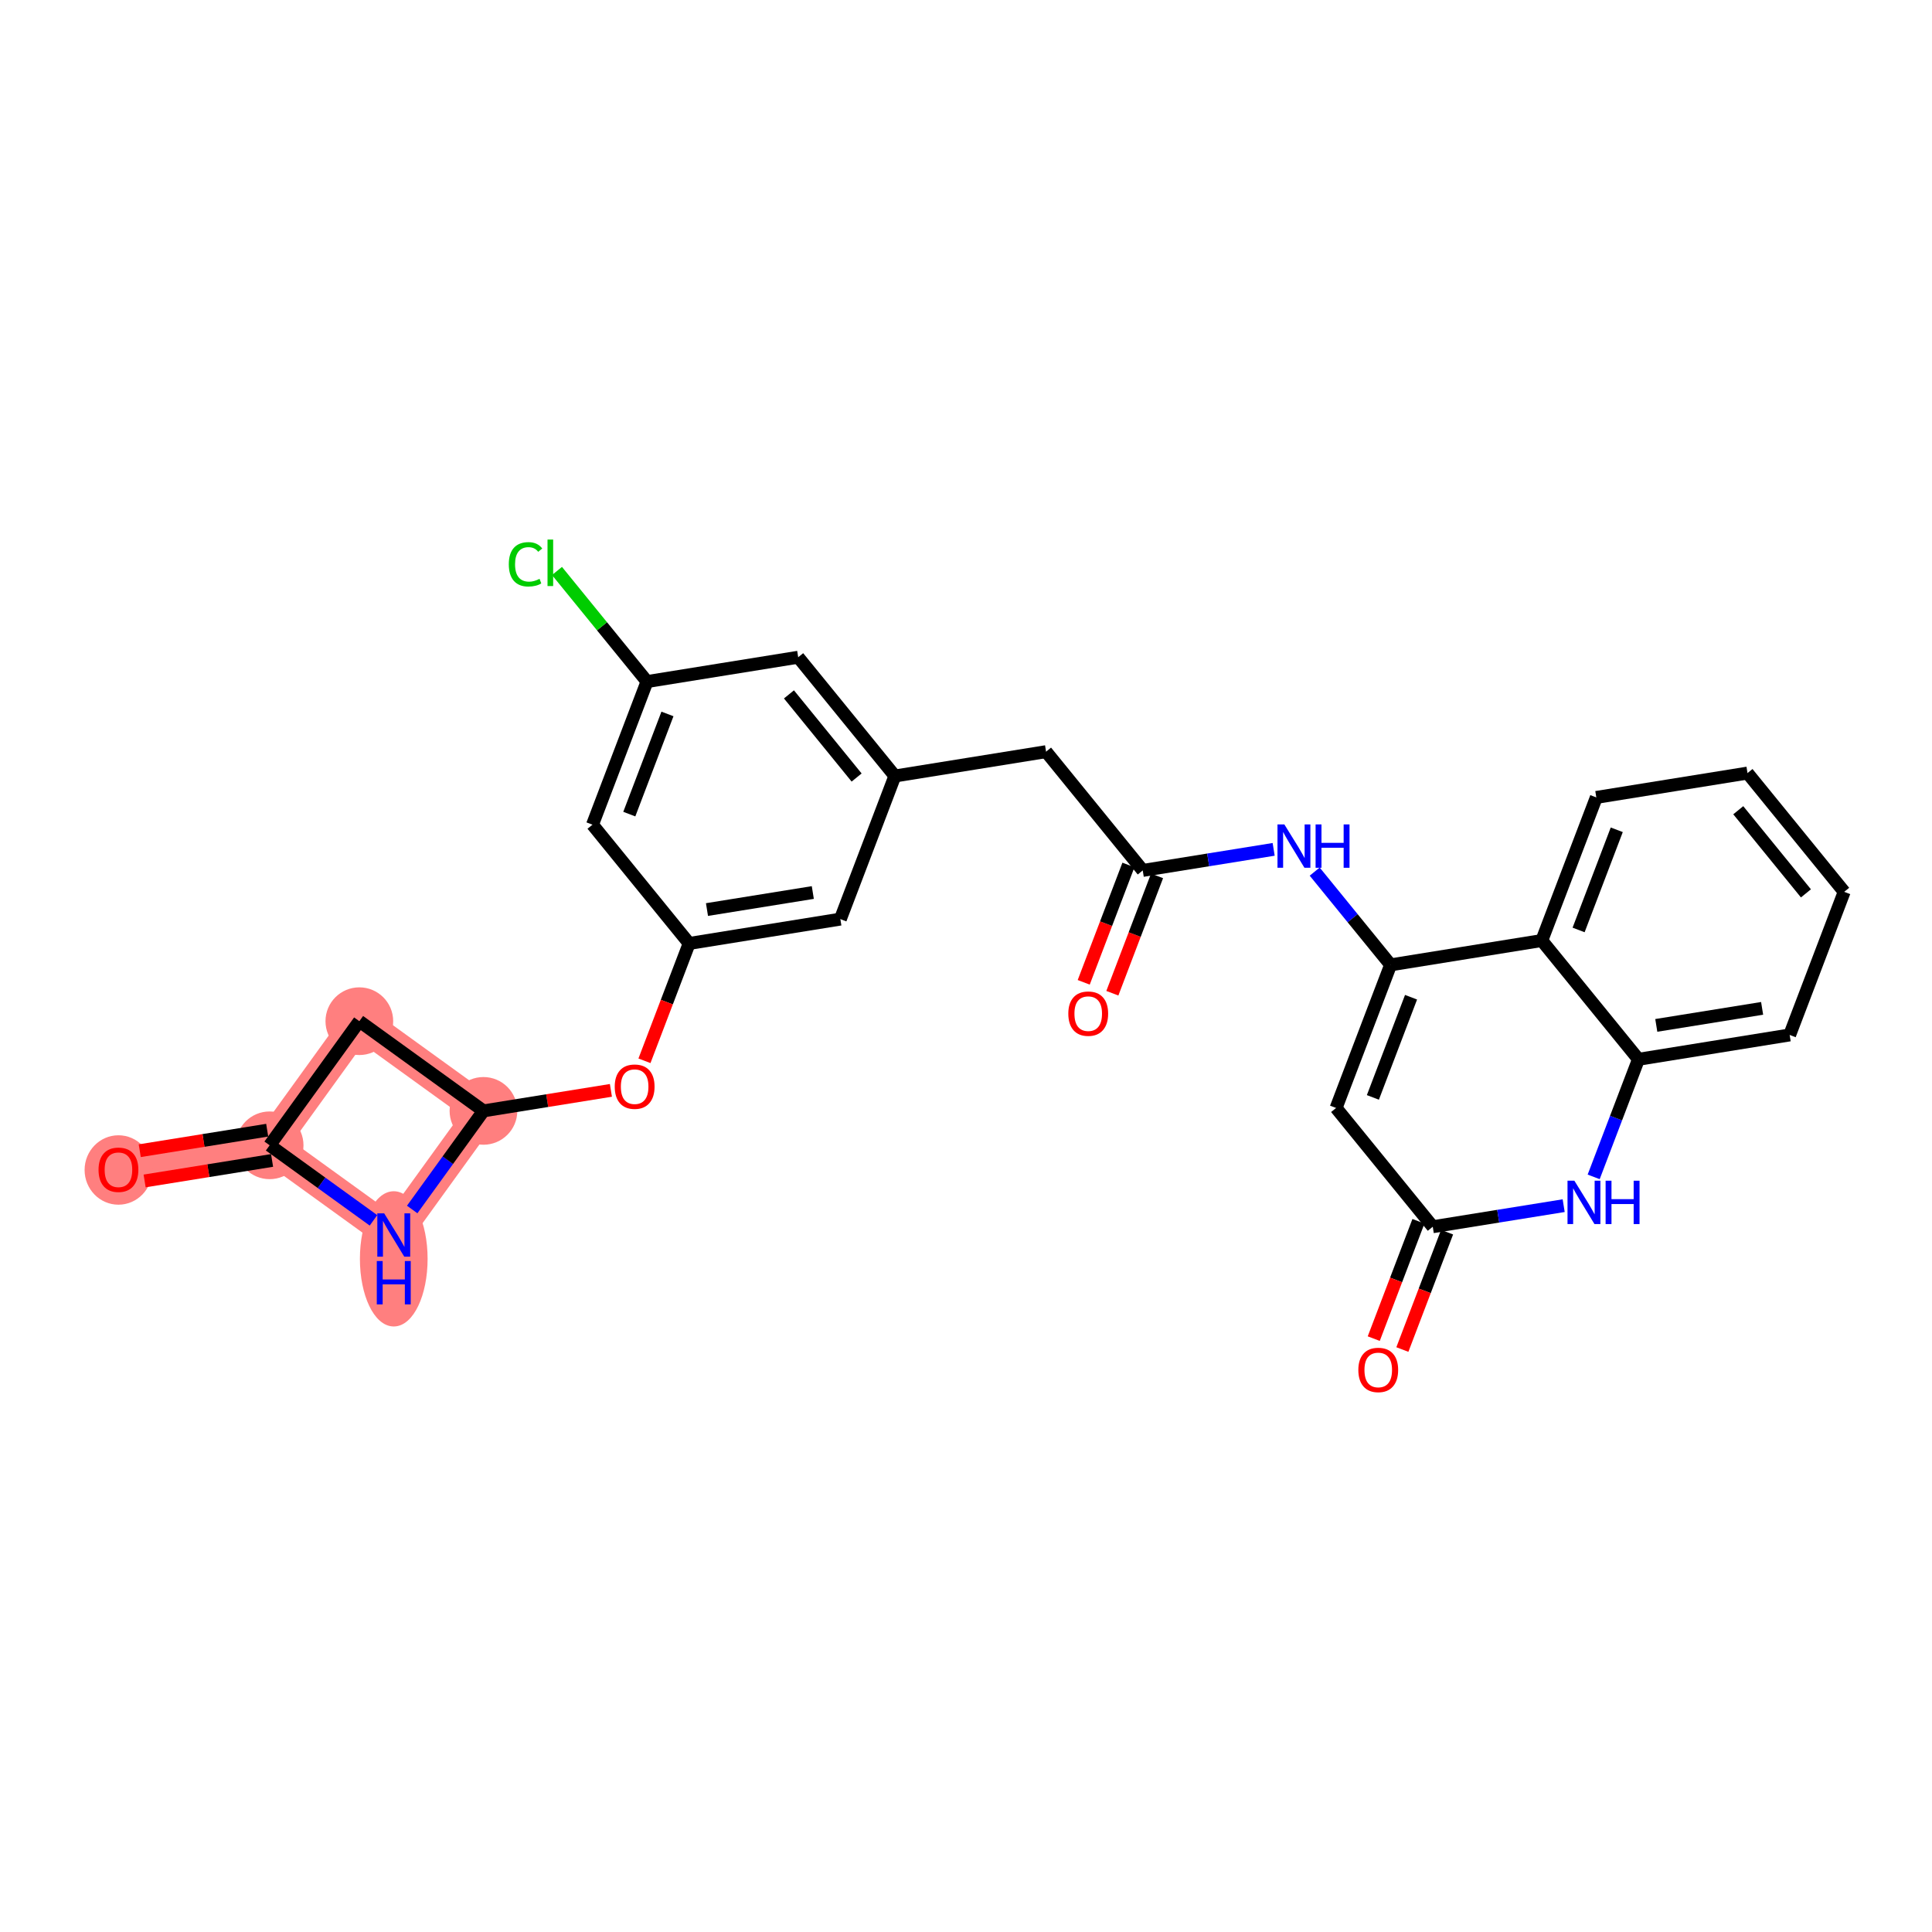 <?xml version='1.0' encoding='iso-8859-1'?>
<svg version='1.1' baseProfile='full'
              xmlns='http://www.w3.org/2000/svg'
                      xmlns:rdkit='http://www.rdkit.org/xml'
                      xmlns:xlink='http://www.w3.org/1999/xlink'
                  xml:space='preserve'
width='300px' height='300px' viewBox='0 0 300 300'>
<!-- END OF HEADER -->
<rect style='opacity:1.0;fill:#FFFFFF;stroke:none' width='300' height='300' x='0' y='0'> </rect>
<rect style='opacity:1.0;fill:#FFFFFF;stroke:none' width='300' height='300' x='0' y='0'> </rect>
<path d='M 75.071,172.498 L 55.798,158.57' style='fill:none;fill-rule:evenodd;stroke:#FF7F7F;stroke-width:5.1px;stroke-linecap:butt;stroke-linejoin:miter;stroke-opacity:1' />
<path d='M 75.071,172.498 L 61.142,191.771' style='fill:none;fill-rule:evenodd;stroke:#FF7F7F;stroke-width:5.1px;stroke-linecap:butt;stroke-linejoin:miter;stroke-opacity:1' />
<path d='M 55.798,158.57 L 41.869,177.843' style='fill:none;fill-rule:evenodd;stroke:#FF7F7F;stroke-width:5.1px;stroke-linecap:butt;stroke-linejoin:miter;stroke-opacity:1' />
<path d='M 41.869,177.843 L 18.392,181.622' style='fill:none;fill-rule:evenodd;stroke:#FF7F7F;stroke-width:5.1px;stroke-linecap:butt;stroke-linejoin:miter;stroke-opacity:1' />
<path d='M 41.869,177.843 L 61.142,191.771' style='fill:none;fill-rule:evenodd;stroke:#FF7F7F;stroke-width:5.1px;stroke-linecap:butt;stroke-linejoin:miter;stroke-opacity:1' />
<ellipse cx='75.071' cy='172.498' rx='4.756' ry='4.756'  style='fill:#FF7F7F;fill-rule:evenodd;stroke:#FF7F7F;stroke-width:1.0px;stroke-linecap:butt;stroke-linejoin:miter;stroke-opacity:1' />
<ellipse cx='55.798' cy='158.57' rx='4.756' ry='4.756'  style='fill:#FF7F7F;fill-rule:evenodd;stroke:#FF7F7F;stroke-width:1.0px;stroke-linecap:butt;stroke-linejoin:miter;stroke-opacity:1' />
<ellipse cx='41.869' cy='177.843' rx='4.756' ry='4.756'  style='fill:#FF7F7F;fill-rule:evenodd;stroke:#FF7F7F;stroke-width:1.0px;stroke-linecap:butt;stroke-linejoin:miter;stroke-opacity:1' />
<ellipse cx='18.392' cy='181.675' rx='4.756' ry='4.89'  style='fill:#FF7F7F;fill-rule:evenodd;stroke:#FF7F7F;stroke-width:1.0px;stroke-linecap:butt;stroke-linejoin:miter;stroke-opacity:1' />
<ellipse cx='61.142' cy='195.475' rx='4.756' ry='10'  style='fill:#FF7F7F;fill-rule:evenodd;stroke:#FF7F7F;stroke-width:1.0px;stroke-linecap:butt;stroke-linejoin:miter;stroke-opacity:1' />
<path class='bond-0 atom-0 atom-1' d='M 172.725,154.228 L 176.195,145.117' style='fill:none;fill-rule:evenodd;stroke:#FF0000;stroke-width:2.0px;stroke-linecap:butt;stroke-linejoin:miter;stroke-opacity:1' />
<path class='bond-0 atom-0 atom-1' d='M 176.195,145.117 L 179.666,136.007' style='fill:none;fill-rule:evenodd;stroke:#000000;stroke-width:2.0px;stroke-linecap:butt;stroke-linejoin:miter;stroke-opacity:1' />
<path class='bond-0 atom-0 atom-1' d='M 168.28,152.535 L 171.751,143.424' style='fill:none;fill-rule:evenodd;stroke:#FF0000;stroke-width:2.0px;stroke-linecap:butt;stroke-linejoin:miter;stroke-opacity:1' />
<path class='bond-0 atom-0 atom-1' d='M 171.751,143.424 L 175.222,134.313' style='fill:none;fill-rule:evenodd;stroke:#000000;stroke-width:2.0px;stroke-linecap:butt;stroke-linejoin:miter;stroke-opacity:1' />
<path class='bond-1 atom-1 atom-2' d='M 177.444,135.16 L 162.433,116.718' style='fill:none;fill-rule:evenodd;stroke:#000000;stroke-width:2.0px;stroke-linecap:butt;stroke-linejoin:miter;stroke-opacity:1' />
<path class='bond-15 atom-1 atom-16' d='M 177.444,135.16 L 187.609,133.524' style='fill:none;fill-rule:evenodd;stroke:#000000;stroke-width:2.0px;stroke-linecap:butt;stroke-linejoin:miter;stroke-opacity:1' />
<path class='bond-15 atom-1 atom-16' d='M 187.609,133.524 L 197.773,131.888' style='fill:none;fill-rule:evenodd;stroke:#0000FF;stroke-width:2.0px;stroke-linecap:butt;stroke-linejoin:miter;stroke-opacity:1' />
<path class='bond-2 atom-2 atom-3' d='M 162.433,116.718 L 138.956,120.497' style='fill:none;fill-rule:evenodd;stroke:#000000;stroke-width:2.0px;stroke-linecap:butt;stroke-linejoin:miter;stroke-opacity:1' />
<path class='bond-3 atom-3 atom-4' d='M 138.956,120.497 L 123.944,102.055' style='fill:none;fill-rule:evenodd;stroke:#000000;stroke-width:2.0px;stroke-linecap:butt;stroke-linejoin:miter;stroke-opacity:1' />
<path class='bond-3 atom-3 atom-4' d='M 133.016,120.733 L 122.508,107.824' style='fill:none;fill-rule:evenodd;stroke:#000000;stroke-width:2.0px;stroke-linecap:butt;stroke-linejoin:miter;stroke-opacity:1' />
<path class='bond-27 atom-15 atom-3' d='M 130.49,142.719 L 138.956,120.497' style='fill:none;fill-rule:evenodd;stroke:#000000;stroke-width:2.0px;stroke-linecap:butt;stroke-linejoin:miter;stroke-opacity:1' />
<path class='bond-4 atom-4 atom-5' d='M 123.944,102.055 L 100.467,105.834' style='fill:none;fill-rule:evenodd;stroke:#000000;stroke-width:2.0px;stroke-linecap:butt;stroke-linejoin:miter;stroke-opacity:1' />
<path class='bond-5 atom-5 atom-6' d='M 100.467,105.834 L 93.478,97.247' style='fill:none;fill-rule:evenodd;stroke:#000000;stroke-width:2.0px;stroke-linecap:butt;stroke-linejoin:miter;stroke-opacity:1' />
<path class='bond-5 atom-5 atom-6' d='M 93.478,97.247 L 86.488,88.66' style='fill:none;fill-rule:evenodd;stroke:#00CC00;stroke-width:2.0px;stroke-linecap:butt;stroke-linejoin:miter;stroke-opacity:1' />
<path class='bond-6 atom-5 atom-7' d='M 100.467,105.834 L 92.002,128.056' style='fill:none;fill-rule:evenodd;stroke:#000000;stroke-width:2.0px;stroke-linecap:butt;stroke-linejoin:miter;stroke-opacity:1' />
<path class='bond-6 atom-5 atom-7' d='M 103.642,110.861 L 97.716,126.416' style='fill:none;fill-rule:evenodd;stroke:#000000;stroke-width:2.0px;stroke-linecap:butt;stroke-linejoin:miter;stroke-opacity:1' />
<path class='bond-7 atom-7 atom-8' d='M 92.002,128.056 L 107.013,146.498' style='fill:none;fill-rule:evenodd;stroke:#000000;stroke-width:2.0px;stroke-linecap:butt;stroke-linejoin:miter;stroke-opacity:1' />
<path class='bond-8 atom-8 atom-9' d='M 107.013,146.498 L 103.542,155.609' style='fill:none;fill-rule:evenodd;stroke:#000000;stroke-width:2.0px;stroke-linecap:butt;stroke-linejoin:miter;stroke-opacity:1' />
<path class='bond-8 atom-8 atom-9' d='M 103.542,155.609 L 100.071,164.719' style='fill:none;fill-rule:evenodd;stroke:#FF0000;stroke-width:2.0px;stroke-linecap:butt;stroke-linejoin:miter;stroke-opacity:1' />
<path class='bond-14 atom-8 atom-15' d='M 107.013,146.498 L 130.49,142.719' style='fill:none;fill-rule:evenodd;stroke:#000000;stroke-width:2.0px;stroke-linecap:butt;stroke-linejoin:miter;stroke-opacity:1' />
<path class='bond-14 atom-8 atom-15' d='M 109.779,141.236 L 126.213,138.59' style='fill:none;fill-rule:evenodd;stroke:#000000;stroke-width:2.0px;stroke-linecap:butt;stroke-linejoin:miter;stroke-opacity:1' />
<path class='bond-9 atom-9 atom-10' d='M 94.862,169.312 L 84.966,170.905' style='fill:none;fill-rule:evenodd;stroke:#FF0000;stroke-width:2.0px;stroke-linecap:butt;stroke-linejoin:miter;stroke-opacity:1' />
<path class='bond-9 atom-9 atom-10' d='M 84.966,170.905 L 75.071,172.498' style='fill:none;fill-rule:evenodd;stroke:#000000;stroke-width:2.0px;stroke-linecap:butt;stroke-linejoin:miter;stroke-opacity:1' />
<path class='bond-10 atom-10 atom-11' d='M 75.071,172.498 L 55.798,158.57' style='fill:none;fill-rule:evenodd;stroke:#000000;stroke-width:2.0px;stroke-linecap:butt;stroke-linejoin:miter;stroke-opacity:1' />
<path class='bond-29 atom-14 atom-10' d='M 64.005,187.81 L 69.538,180.154' style='fill:none;fill-rule:evenodd;stroke:#0000FF;stroke-width:2.0px;stroke-linecap:butt;stroke-linejoin:miter;stroke-opacity:1' />
<path class='bond-29 atom-14 atom-10' d='M 69.538,180.154 L 75.071,172.498' style='fill:none;fill-rule:evenodd;stroke:#000000;stroke-width:2.0px;stroke-linecap:butt;stroke-linejoin:miter;stroke-opacity:1' />
<path class='bond-11 atom-11 atom-12' d='M 55.798,158.57 L 41.869,177.843' style='fill:none;fill-rule:evenodd;stroke:#000000;stroke-width:2.0px;stroke-linecap:butt;stroke-linejoin:miter;stroke-opacity:1' />
<path class='bond-12 atom-12 atom-13' d='M 41.491,175.495 L 31.596,177.088' style='fill:none;fill-rule:evenodd;stroke:#000000;stroke-width:2.0px;stroke-linecap:butt;stroke-linejoin:miter;stroke-opacity:1' />
<path class='bond-12 atom-12 atom-13' d='M 31.596,177.088 L 21.7,178.681' style='fill:none;fill-rule:evenodd;stroke:#FF0000;stroke-width:2.0px;stroke-linecap:butt;stroke-linejoin:miter;stroke-opacity:1' />
<path class='bond-12 atom-12 atom-13' d='M 42.247,180.191 L 32.352,181.784' style='fill:none;fill-rule:evenodd;stroke:#000000;stroke-width:2.0px;stroke-linecap:butt;stroke-linejoin:miter;stroke-opacity:1' />
<path class='bond-12 atom-12 atom-13' d='M 32.352,181.784 L 22.456,183.377' style='fill:none;fill-rule:evenodd;stroke:#FF0000;stroke-width:2.0px;stroke-linecap:butt;stroke-linejoin:miter;stroke-opacity:1' />
<path class='bond-13 atom-12 atom-14' d='M 41.869,177.843 L 49.932,183.67' style='fill:none;fill-rule:evenodd;stroke:#000000;stroke-width:2.0px;stroke-linecap:butt;stroke-linejoin:miter;stroke-opacity:1' />
<path class='bond-13 atom-12 atom-14' d='M 49.932,183.67 L 57.994,189.496' style='fill:none;fill-rule:evenodd;stroke:#0000FF;stroke-width:2.0px;stroke-linecap:butt;stroke-linejoin:miter;stroke-opacity:1' />
<path class='bond-16 atom-16 atom-17' d='M 204.146,135.342 L 210.039,142.583' style='fill:none;fill-rule:evenodd;stroke:#0000FF;stroke-width:2.0px;stroke-linecap:butt;stroke-linejoin:miter;stroke-opacity:1' />
<path class='bond-16 atom-16 atom-17' d='M 210.039,142.583 L 215.933,149.823' style='fill:none;fill-rule:evenodd;stroke:#000000;stroke-width:2.0px;stroke-linecap:butt;stroke-linejoin:miter;stroke-opacity:1' />
<path class='bond-17 atom-17 atom-18' d='M 215.933,149.823 L 207.467,172.044' style='fill:none;fill-rule:evenodd;stroke:#000000;stroke-width:2.0px;stroke-linecap:butt;stroke-linejoin:miter;stroke-opacity:1' />
<path class='bond-17 atom-17 atom-18' d='M 219.107,154.849 L 213.181,170.404' style='fill:none;fill-rule:evenodd;stroke:#000000;stroke-width:2.0px;stroke-linecap:butt;stroke-linejoin:miter;stroke-opacity:1' />
<path class='bond-28 atom-27 atom-17' d='M 239.41,146.044 L 215.933,149.823' style='fill:none;fill-rule:evenodd;stroke:#000000;stroke-width:2.0px;stroke-linecap:butt;stroke-linejoin:miter;stroke-opacity:1' />
<path class='bond-18 atom-18 atom-19' d='M 207.467,172.044 L 222.479,190.486' style='fill:none;fill-rule:evenodd;stroke:#000000;stroke-width:2.0px;stroke-linecap:butt;stroke-linejoin:miter;stroke-opacity:1' />
<path class='bond-19 atom-19 atom-20' d='M 220.256,189.64 L 216.785,198.75' style='fill:none;fill-rule:evenodd;stroke:#000000;stroke-width:2.0px;stroke-linecap:butt;stroke-linejoin:miter;stroke-opacity:1' />
<path class='bond-19 atom-19 atom-20' d='M 216.785,198.75 L 213.315,207.861' style='fill:none;fill-rule:evenodd;stroke:#FF0000;stroke-width:2.0px;stroke-linecap:butt;stroke-linejoin:miter;stroke-opacity:1' />
<path class='bond-19 atom-19 atom-20' d='M 224.701,191.333 L 221.23,200.444' style='fill:none;fill-rule:evenodd;stroke:#000000;stroke-width:2.0px;stroke-linecap:butt;stroke-linejoin:miter;stroke-opacity:1' />
<path class='bond-19 atom-19 atom-20' d='M 221.23,200.444 L 217.759,209.554' style='fill:none;fill-rule:evenodd;stroke:#FF0000;stroke-width:2.0px;stroke-linecap:butt;stroke-linejoin:miter;stroke-opacity:1' />
<path class='bond-20 atom-19 atom-21' d='M 222.479,190.486 L 232.643,188.85' style='fill:none;fill-rule:evenodd;stroke:#000000;stroke-width:2.0px;stroke-linecap:butt;stroke-linejoin:miter;stroke-opacity:1' />
<path class='bond-20 atom-19 atom-21' d='M 232.643,188.85 L 242.807,187.214' style='fill:none;fill-rule:evenodd;stroke:#0000FF;stroke-width:2.0px;stroke-linecap:butt;stroke-linejoin:miter;stroke-opacity:1' />
<path class='bond-21 atom-21 atom-22' d='M 247.465,182.745 L 250.943,173.615' style='fill:none;fill-rule:evenodd;stroke:#0000FF;stroke-width:2.0px;stroke-linecap:butt;stroke-linejoin:miter;stroke-opacity:1' />
<path class='bond-21 atom-21 atom-22' d='M 250.943,173.615 L 254.421,164.486' style='fill:none;fill-rule:evenodd;stroke:#000000;stroke-width:2.0px;stroke-linecap:butt;stroke-linejoin:miter;stroke-opacity:1' />
<path class='bond-22 atom-22 atom-23' d='M 254.421,164.486 L 277.898,160.706' style='fill:none;fill-rule:evenodd;stroke:#000000;stroke-width:2.0px;stroke-linecap:butt;stroke-linejoin:miter;stroke-opacity:1' />
<path class='bond-22 atom-22 atom-23' d='M 257.187,159.223 L 273.621,156.578' style='fill:none;fill-rule:evenodd;stroke:#000000;stroke-width:2.0px;stroke-linecap:butt;stroke-linejoin:miter;stroke-opacity:1' />
<path class='bond-30 atom-27 atom-22' d='M 239.41,146.044 L 254.421,164.486' style='fill:none;fill-rule:evenodd;stroke:#000000;stroke-width:2.0px;stroke-linecap:butt;stroke-linejoin:miter;stroke-opacity:1' />
<path class='bond-23 atom-23 atom-24' d='M 277.898,160.706 L 286.364,138.485' style='fill:none;fill-rule:evenodd;stroke:#000000;stroke-width:2.0px;stroke-linecap:butt;stroke-linejoin:miter;stroke-opacity:1' />
<path class='bond-24 atom-24 atom-25' d='M 286.364,138.485 L 271.352,120.043' style='fill:none;fill-rule:evenodd;stroke:#000000;stroke-width:2.0px;stroke-linecap:butt;stroke-linejoin:miter;stroke-opacity:1' />
<path class='bond-24 atom-24 atom-25' d='M 280.424,138.721 L 269.916,125.812' style='fill:none;fill-rule:evenodd;stroke:#000000;stroke-width:2.0px;stroke-linecap:butt;stroke-linejoin:miter;stroke-opacity:1' />
<path class='bond-25 atom-25 atom-26' d='M 271.352,120.043 L 247.875,123.822' style='fill:none;fill-rule:evenodd;stroke:#000000;stroke-width:2.0px;stroke-linecap:butt;stroke-linejoin:miter;stroke-opacity:1' />
<path class='bond-26 atom-26 atom-27' d='M 247.875,123.822 L 239.41,146.044' style='fill:none;fill-rule:evenodd;stroke:#000000;stroke-width:2.0px;stroke-linecap:butt;stroke-linejoin:miter;stroke-opacity:1' />
<path class='bond-26 atom-26 atom-27' d='M 251.05,128.849 L 245.124,144.403' style='fill:none;fill-rule:evenodd;stroke:#000000;stroke-width:2.0px;stroke-linecap:butt;stroke-linejoin:miter;stroke-opacity:1' />
<path  class='atom-0' d='M 165.887 157.4
Q 165.887 155.783, 166.686 154.88
Q 167.485 153.976, 168.979 153.976
Q 170.472 153.976, 171.271 154.88
Q 172.07 155.783, 172.07 157.4
Q 172.07 159.036, 171.261 159.969
Q 170.453 160.891, 168.979 160.891
Q 167.495 160.891, 166.686 159.969
Q 165.887 159.046, 165.887 157.4
M 168.979 160.13
Q 170.006 160.13, 170.558 159.445
Q 171.119 158.751, 171.119 157.4
Q 171.119 156.078, 170.558 155.412
Q 170.006 154.737, 168.979 154.737
Q 167.951 154.737, 167.39 155.403
Q 166.839 156.069, 166.839 157.4
Q 166.839 158.761, 167.39 159.445
Q 167.951 160.13, 168.979 160.13
' fill='#FF0000'/>
<path  class='atom-6' d='M 79.007 87.626
Q 79.007 85.951, 79.787 85.076
Q 80.576 84.192, 82.07 84.192
Q 83.459 84.192, 84.2 85.171
L 83.573 85.685
Q 83.03 84.972, 82.07 84.972
Q 81.052 84.972, 80.51 85.656
Q 79.977 86.332, 79.977 87.626
Q 79.977 88.957, 80.529 89.642
Q 81.09 90.327, 82.174 90.327
Q 82.916 90.327, 83.782 89.88
L 84.048 90.593
Q 83.696 90.821, 83.164 90.955
Q 82.631 91.088, 82.041 91.088
Q 80.576 91.088, 79.787 90.194
Q 79.007 89.299, 79.007 87.626
' fill='#00CC00'/>
<path  class='atom-6' d='M 85.018 83.783
L 85.894 83.783
L 85.894 91.002
L 85.018 91.002
L 85.018 83.783
' fill='#00CC00'/>
<path  class='atom-9' d='M 95.456 168.738
Q 95.456 167.121, 96.255 166.218
Q 97.054 165.314, 98.548 165.314
Q 100.041 165.314, 100.84 166.218
Q 101.639 167.121, 101.639 168.738
Q 101.639 170.374, 100.83 171.306
Q 100.022 172.229, 98.548 172.229
Q 97.064 172.229, 96.255 171.306
Q 95.456 170.384, 95.456 168.738
M 98.548 171.468
Q 99.575 171.468, 100.127 170.783
Q 100.688 170.089, 100.688 168.738
Q 100.688 167.416, 100.127 166.75
Q 99.575 166.075, 98.548 166.075
Q 97.52 166.075, 96.959 166.741
Q 96.408 167.407, 96.408 168.738
Q 96.408 170.098, 96.959 170.783
Q 97.52 171.468, 98.548 171.468
' fill='#FF0000'/>
<path  class='atom-13' d='M 15.301 181.641
Q 15.301 180.024, 16.1 179.121
Q 16.899 178.217, 18.392 178.217
Q 19.886 178.217, 20.684 179.121
Q 21.483 180.024, 21.483 181.641
Q 21.483 183.277, 20.675 184.21
Q 19.866 185.132, 18.392 185.132
Q 16.908 185.132, 16.1 184.21
Q 15.301 183.287, 15.301 181.641
M 18.392 184.371
Q 19.419 184.371, 19.971 183.686
Q 20.532 182.992, 20.532 181.641
Q 20.532 180.319, 19.971 179.653
Q 19.419 178.978, 18.392 178.978
Q 17.365 178.978, 16.804 179.644
Q 16.252 180.31, 16.252 181.641
Q 16.252 183.002, 16.804 183.686
Q 17.365 184.371, 18.392 184.371
' fill='#FF0000'/>
<path  class='atom-14' d='M 59.654 188.404
L 61.86 191.971
Q 62.079 192.323, 62.431 192.96
Q 62.783 193.598, 62.802 193.636
L 62.802 188.404
L 63.696 188.404
L 63.696 195.139
L 62.773 195.139
L 60.405 191.239
Q 60.129 190.782, 59.834 190.259
Q 59.549 189.736, 59.464 189.574
L 59.464 195.139
L 58.588 195.139
L 58.588 188.404
L 59.654 188.404
' fill='#0000FF'/>
<path  class='atom-14' d='M 58.508 195.812
L 59.421 195.812
L 59.421 198.675
L 62.864 198.675
L 62.864 195.812
L 63.777 195.812
L 63.777 202.546
L 62.864 202.546
L 62.864 199.436
L 59.421 199.436
L 59.421 202.546
L 58.508 202.546
L 58.508 195.812
' fill='#0000FF'/>
<path  class='atom-16' d='M 199.433 128.014
L 201.639 131.581
Q 201.858 131.932, 202.21 132.57
Q 202.562 133.207, 202.581 133.245
L 202.581 128.014
L 203.475 128.014
L 203.475 134.748
L 202.552 134.748
L 200.184 130.848
Q 199.908 130.392, 199.613 129.868
Q 199.328 129.345, 199.242 129.184
L 199.242 134.748
L 198.367 134.748
L 198.367 128.014
L 199.433 128.014
' fill='#0000FF'/>
<path  class='atom-16' d='M 204.284 128.014
L 205.197 128.014
L 205.197 130.877
L 208.64 130.877
L 208.64 128.014
L 209.553 128.014
L 209.553 134.748
L 208.64 134.748
L 208.64 131.638
L 205.197 131.638
L 205.197 134.748
L 204.284 134.748
L 204.284 128.014
' fill='#0000FF'/>
<path  class='atom-20' d='M 210.922 212.726
Q 210.922 211.109, 211.721 210.206
Q 212.52 209.302, 214.013 209.302
Q 215.506 209.302, 216.305 210.206
Q 217.104 211.109, 217.104 212.726
Q 217.104 214.362, 216.296 215.295
Q 215.487 216.217, 214.013 216.217
Q 212.529 216.217, 211.721 215.295
Q 210.922 214.372, 210.922 212.726
M 214.013 215.456
Q 215.04 215.456, 215.592 214.771
Q 216.153 214.077, 216.153 212.726
Q 216.153 211.404, 215.592 210.739
Q 215.04 210.063, 214.013 210.063
Q 212.986 210.063, 212.425 210.729
Q 211.873 211.395, 211.873 212.726
Q 211.873 214.087, 212.425 214.771
Q 212.986 215.456, 214.013 215.456
' fill='#FF0000'/>
<path  class='atom-21' d='M 244.467 183.34
L 246.674 186.907
Q 246.892 187.259, 247.244 187.896
Q 247.596 188.533, 247.615 188.571
L 247.615 183.34
L 248.509 183.34
L 248.509 190.074
L 247.587 190.074
L 245.218 186.174
Q 244.943 185.718, 244.648 185.195
Q 244.362 184.671, 244.277 184.51
L 244.277 190.074
L 243.402 190.074
L 243.402 183.34
L 244.467 183.34
' fill='#0000FF'/>
<path  class='atom-21' d='M 249.318 183.34
L 250.231 183.34
L 250.231 186.203
L 253.674 186.203
L 253.674 183.34
L 254.587 183.34
L 254.587 190.074
L 253.674 190.074
L 253.674 186.964
L 250.231 186.964
L 250.231 190.074
L 249.318 190.074
L 249.318 183.34
' fill='#0000FF'/>
</svg>
